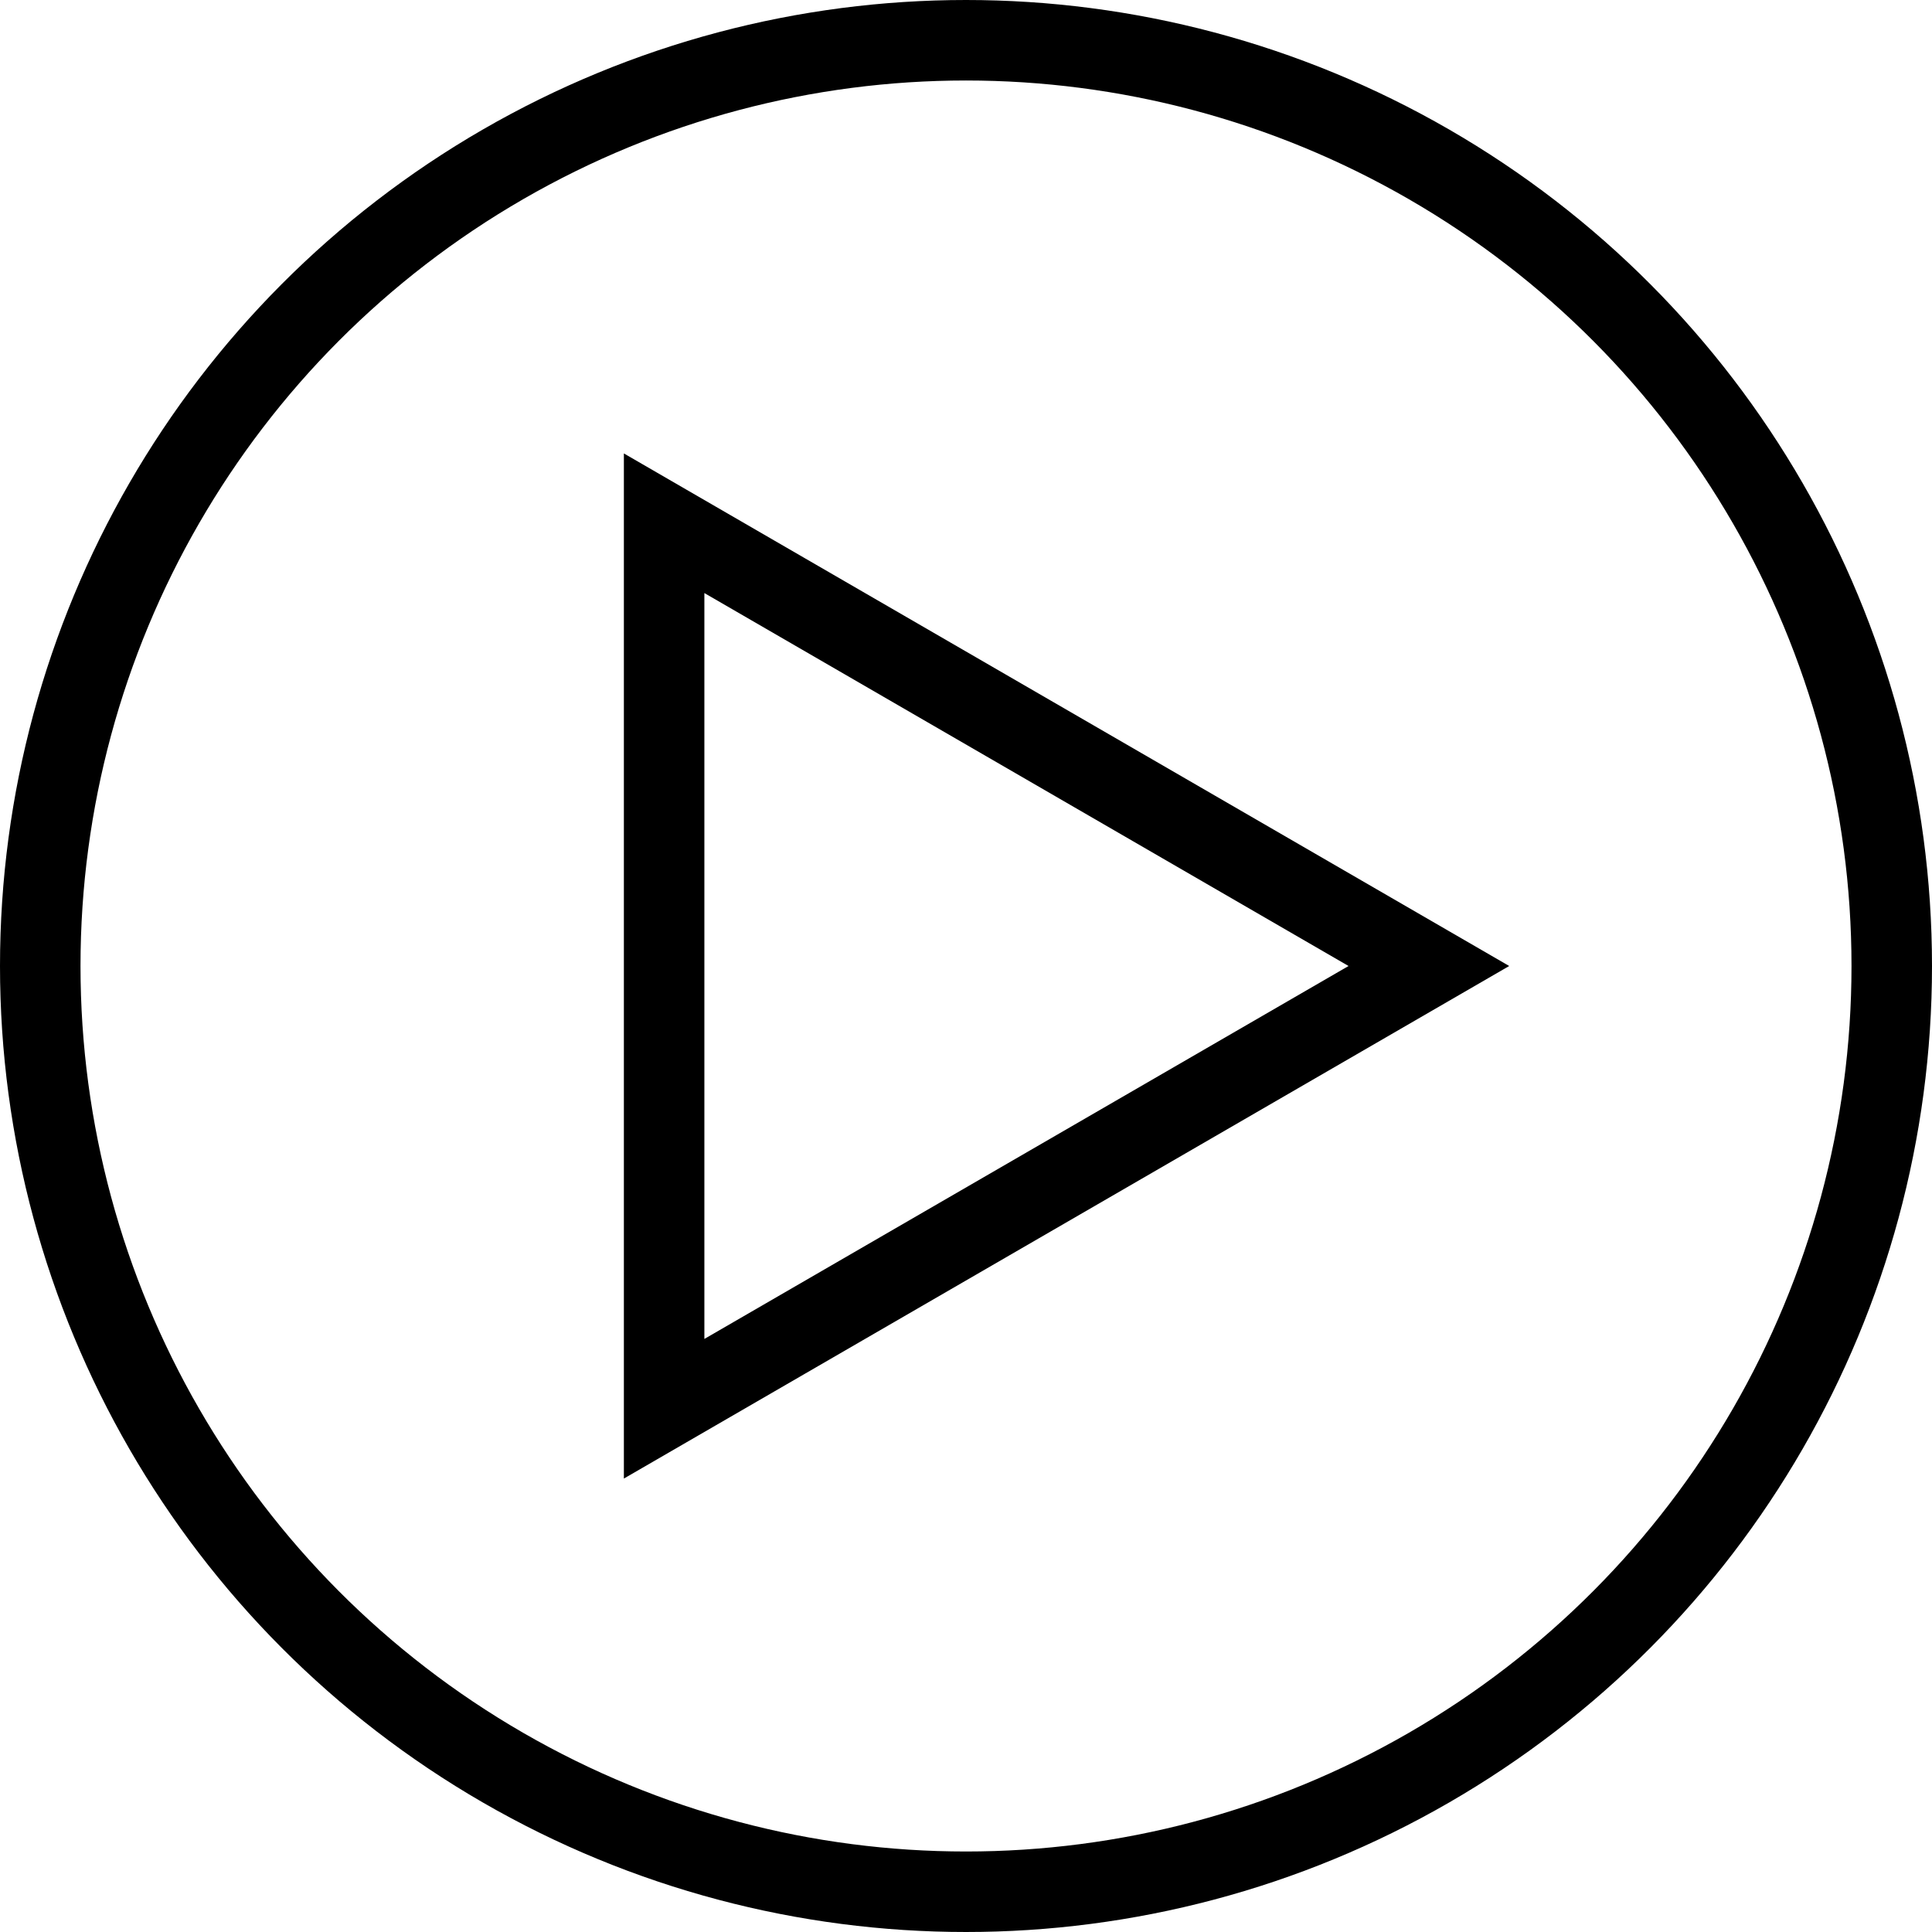 <svg xmlns="http://www.w3.org/2000/svg" xmlns:xlink="http://www.w3.org/1999/xlink" width="48" height="48" viewBox="0 0 48 48">
  <defs>
    <clipPath id="clip-path">
      <rect id="Rectangle_49" data-name="Rectangle 49" width="48" height="48" fill="none"/>
    </clipPath>
  </defs>
  <g id="Group_57" data-name="Group 57" clip-path="url(#clip-path)">
    <circle id="Ellipse_1" data-name="Ellipse 1" cx="23" cy="23" r="23" transform="translate(1 1)" fill="none" stroke="#000" stroke-miterlimit="10" stroke-width="2"/>
    <path id="Path_58" data-name="Path 58" d="M35.5,24l-19,11V13Z" fill="none" stroke="#000" stroke-miterlimit="10" stroke-width="2"/>
  </g>
</svg>
